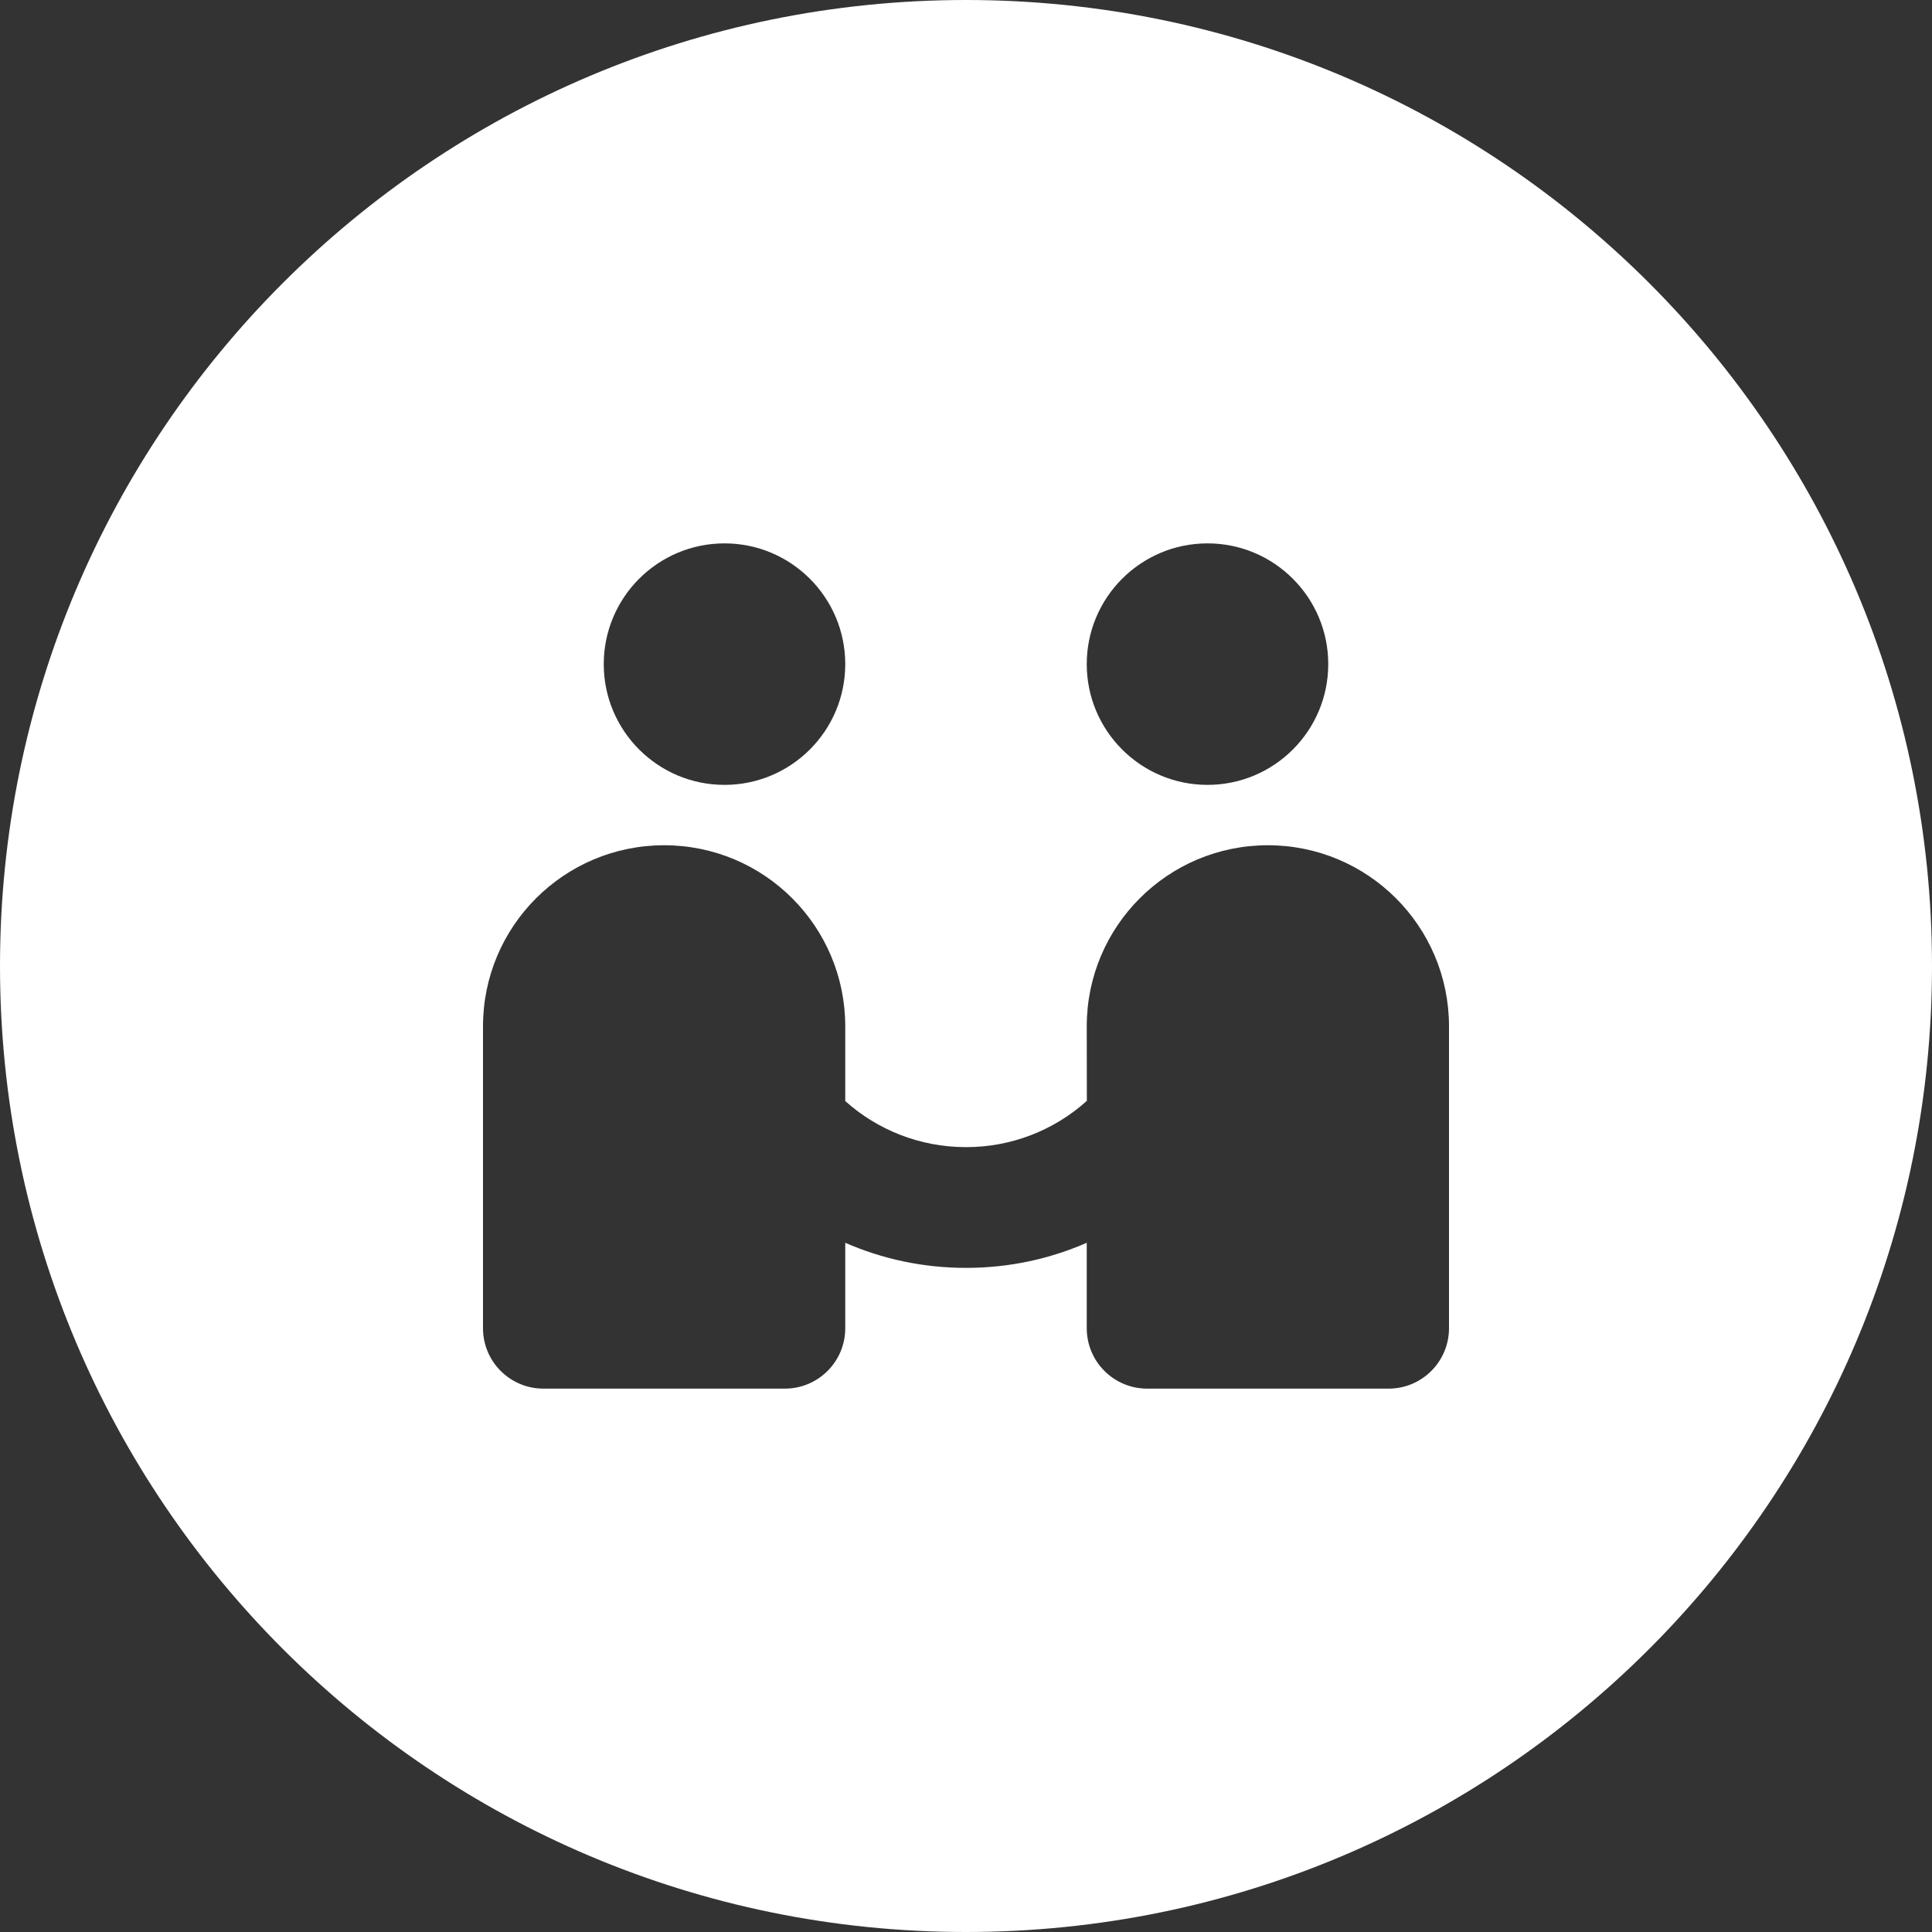 <svg xmlns="http://www.w3.org/2000/svg" xmlns:xlink="http://www.w3.org/1999/xlink" fill="none" version="1.1" width="20" height="20" viewBox="0 0 20 20"><rect x="0" y="0" width="20" height="20" fill="#333333" stroke="none"/><g><path d="M10,0C15.523,0,20,4.477,20,10C20,15.523,15.523,20,10,20C4.477,20,0,15.523,0,10C0,4.477,4.477,0,10,0ZM13.125,8.75C12.089,8.75,11.25,9.589,11.25,10.625L11.251,11.396C10.908,11.705,10.462,11.876,10,11.875C9.52,11.875,9.081,11.695,8.75,11.398L8.75,10.625C8.75,9.589,7.911,8.75,6.875,8.75C5.839,8.75,5,9.589,5,10.625L5,13.75C5,14.095,5.28,14.375,5.625,14.375L8.125,14.375C8.47,14.375,8.75,14.095,8.75,13.75L8.75,12.865C9.133,13.033,9.556,13.125,10,13.125C10.445,13.125,10.867,13.033,11.25,12.865L11.25,13.75C11.25,14.095,11.53,14.375,11.875,14.375L14.375,14.375C14.72,14.375,15,14.095,15,13.75L15,10.625C15,9.589,14.161,8.75,13.125,8.75ZM7.5,5.625C6.81,5.625,6.25,6.185,6.25,6.875C6.25,7.565,6.81,8.125,7.5,8.125C8.19,8.125,8.75,7.565,8.75,6.875C8.75,6.185,8.19,5.625,7.5,5.625ZM12.5,5.625C11.81,5.625,11.25,6.185,11.25,6.875C11.25,7.565,11.81,8.125,12.5,8.125C13.19,8.125,13.75,7.565,13.75,6.875C13.75,6.185,13.19,5.625,12.5,5.625Z" fill="#FFFFFF" fill-opacity="1"/></g></svg>